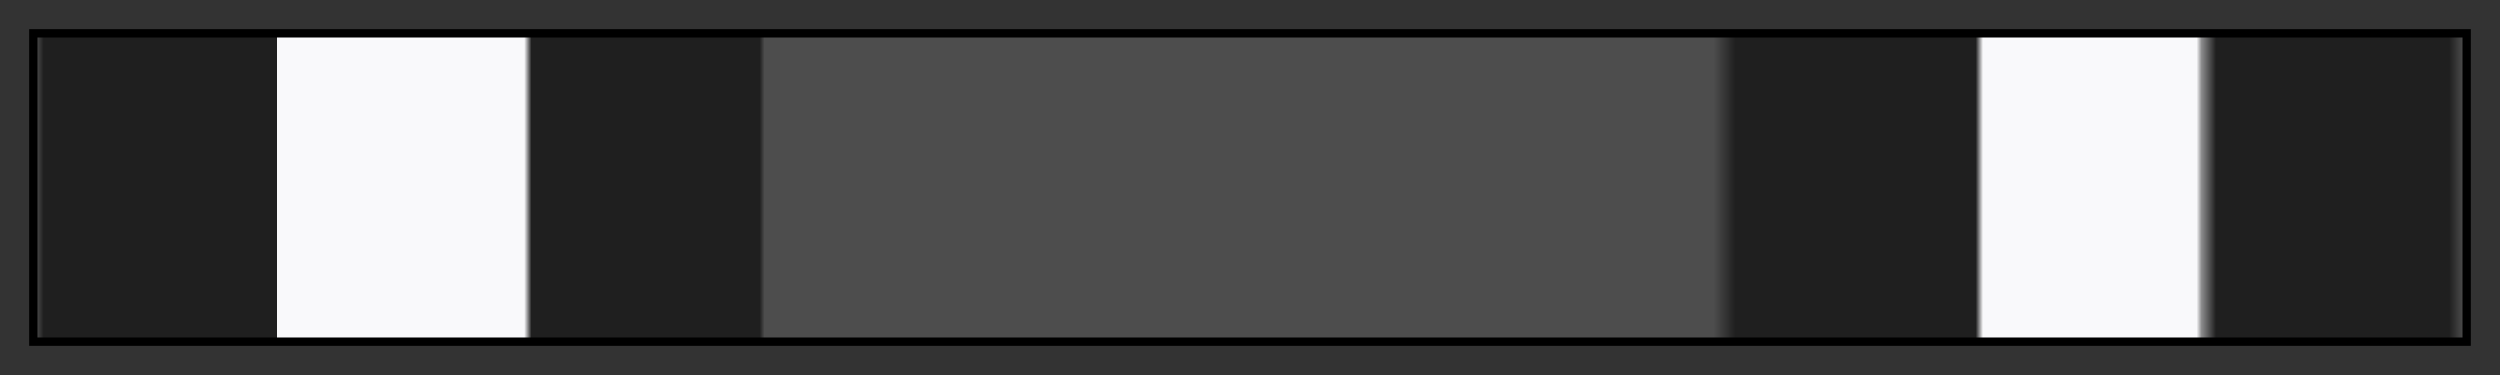 <svg height="45" viewBox="0 0 300 45" width="300" xmlns="http://www.w3.org/2000/svg" xmlns:xlink="http://www.w3.org/1999/xlink"><rect x="0" y="0" width="300" height="45" fill="#333333" stroke="none"/><linearGradient id="a" gradientUnits="objectBoundingBox" spreadMethod="pad" x1="0%" x2="100%" y1="0%" y2="0%"><stop offset="0" stop-color="#4d4d4d"/><stop offset=".003" stop-color="#1f1f1f"/><stop offset=".099" stop-color="#1f1f1f"/><stop offset=".099" stop-color="#f9f9fb"/><stop offset=".201" stop-color="#f9f9fb"/><stop offset=".204" stop-color="#1f1f1f"/><stop offset=".298" stop-color="#1f1f1f"/><stop offset=".3" stop-color="#4d4d4d"/><stop offset=".691" stop-color="#4d4d4d"/><stop offset=".7" stop-color="#1f1f1f"/><stop offset=".799" stop-color="#1f1f1f"/><stop offset=".802" stop-color="#f9f9fb"/><stop offset=".89" stop-color="#f9f9fb"/><stop offset=".892" stop-color="#8c8c8d"/><stop offset=".898" stop-color="#1f1f1f"/><stop offset=".994" stop-color="#1f1f1f"/><stop offset="1" stop-color="#4d4d4d"/></linearGradient><path d="m4 4h292v37h-292z" fill="url(#a)" stroke="#000"/></svg>